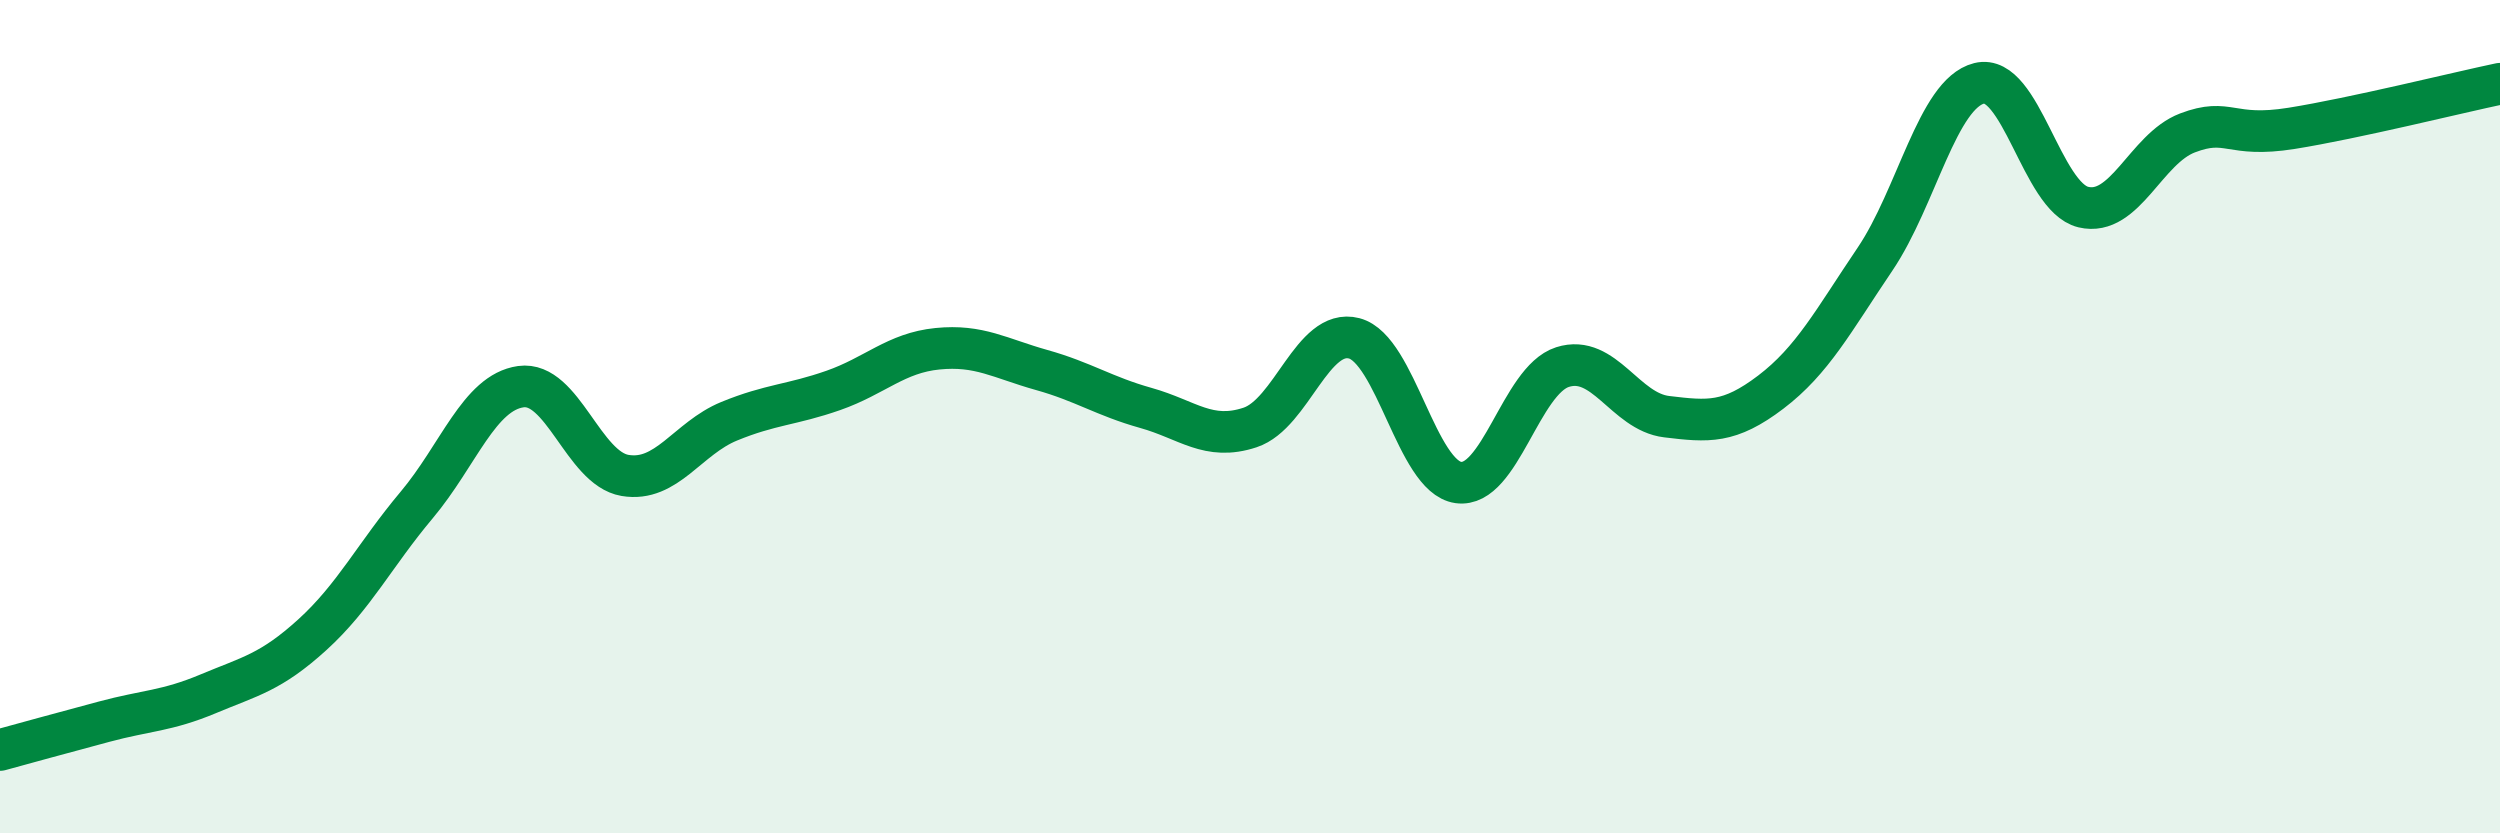 
    <svg width="60" height="20" viewBox="0 0 60 20" xmlns="http://www.w3.org/2000/svg">
      <path
        d="M 0,18 C 0.5,17.86 1.5,17.59 2.5,17.32 C 3.5,17.05 4,17.07 5,16.65 C 6,16.23 6.5,16.14 7.5,15.23 C 8.5,14.32 9,13.31 10,12.12 C 11,10.93 11.5,9.42 12.5,9.28 C 13.5,9.14 14,11.24 15,11.41 C 16,11.58 16.5,10.52 17.5,10.11 C 18.5,9.7 19,9.72 20,9.37 C 21,9.02 21.5,8.47 22.5,8.37 C 23.5,8.27 24,8.6 25,8.88 C 26,9.16 26.5,9.51 27.5,9.79 C 28.5,10.07 29,10.59 30,10.26 C 31,9.93 31.5,7.86 32.5,8.12 C 33.5,8.38 34,11.44 35,11.58 C 36,11.72 36.5,9.13 37.5,8.81 C 38.5,8.49 39,9.88 40,10 C 41,10.12 41.5,10.17 42.5,9.41 C 43.5,8.65 44,7.7 45,6.22 C 46,4.74 46.5,2.25 47.5,2 C 48.5,1.75 49,4.73 50,4.97 C 51,5.21 51.5,3.57 52.5,3.19 C 53.5,2.81 53.5,3.32 55,3.08 C 56.5,2.84 59,2.22 60,2.01L60 20L0 20Z"
        fill="#008740"
        opacity="0.1"
        stroke-linecap="round"
        stroke-linejoin="round"
      />
      <path
        d="M 0,18 C 0.5,17.86 1.5,17.59 2.5,17.32 C 3.5,17.05 4,17.07 5,16.65 C 6,16.23 6.5,16.14 7.5,15.23 C 8.5,14.32 9,13.31 10,12.12 C 11,10.93 11.5,9.42 12.5,9.28 C 13.5,9.14 14,11.24 15,11.41 C 16,11.58 16.5,10.52 17.5,10.11 C 18.5,9.7 19,9.72 20,9.37 C 21,9.02 21.5,8.47 22.5,8.37 C 23.5,8.27 24,8.6 25,8.88 C 26,9.16 26.5,9.51 27.5,9.79 C 28.5,10.07 29,10.59 30,10.26 C 31,9.93 31.5,7.86 32.5,8.12 C 33.5,8.38 34,11.44 35,11.58 C 36,11.72 36.5,9.13 37.5,8.81 C 38.5,8.49 39,9.88 40,10 C 41,10.12 41.5,10.17 42.5,9.41 C 43.5,8.65 44,7.7 45,6.22 C 46,4.74 46.5,2.25 47.5,2 C 48.5,1.75 49,4.73 50,4.97 C 51,5.21 51.5,3.57 52.5,3.19 C 53.5,2.81 53.5,3.32 55,3.08 C 56.5,2.84 59,2.22 60,2.01"
        stroke="#008740"
        stroke-width="1"
        fill="none"
        stroke-linecap="round"
        stroke-linejoin="round"
      />
    </svg>
  